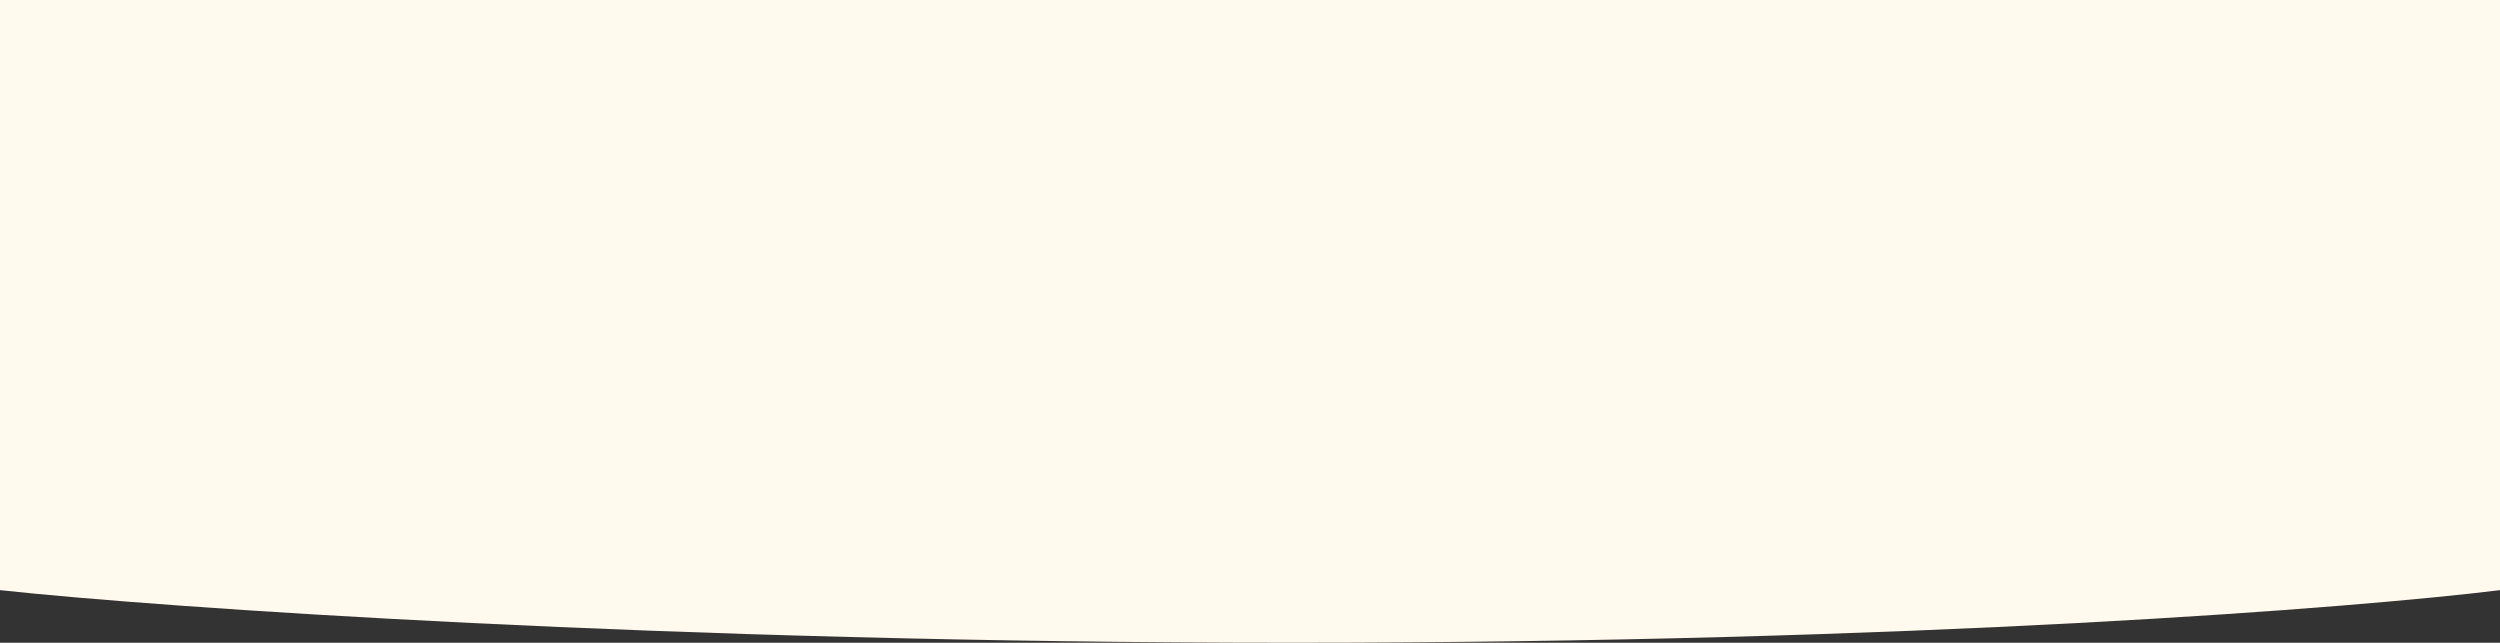 <svg xmlns="http://www.w3.org/2000/svg" width="1937" height="498" viewBox="0 0 1937 498"><rect x="0" y="0" width="1937" height="498" fill="#333333" stroke="none"/><path d="M982.258,490C497.333,490,106.032,462.827-19,449.241V-8H1918V449.241C1808.14,462.827,1467.18,490,982.258,490Z" transform="translate(19 8)" fill="#fff9ee"/></svg>